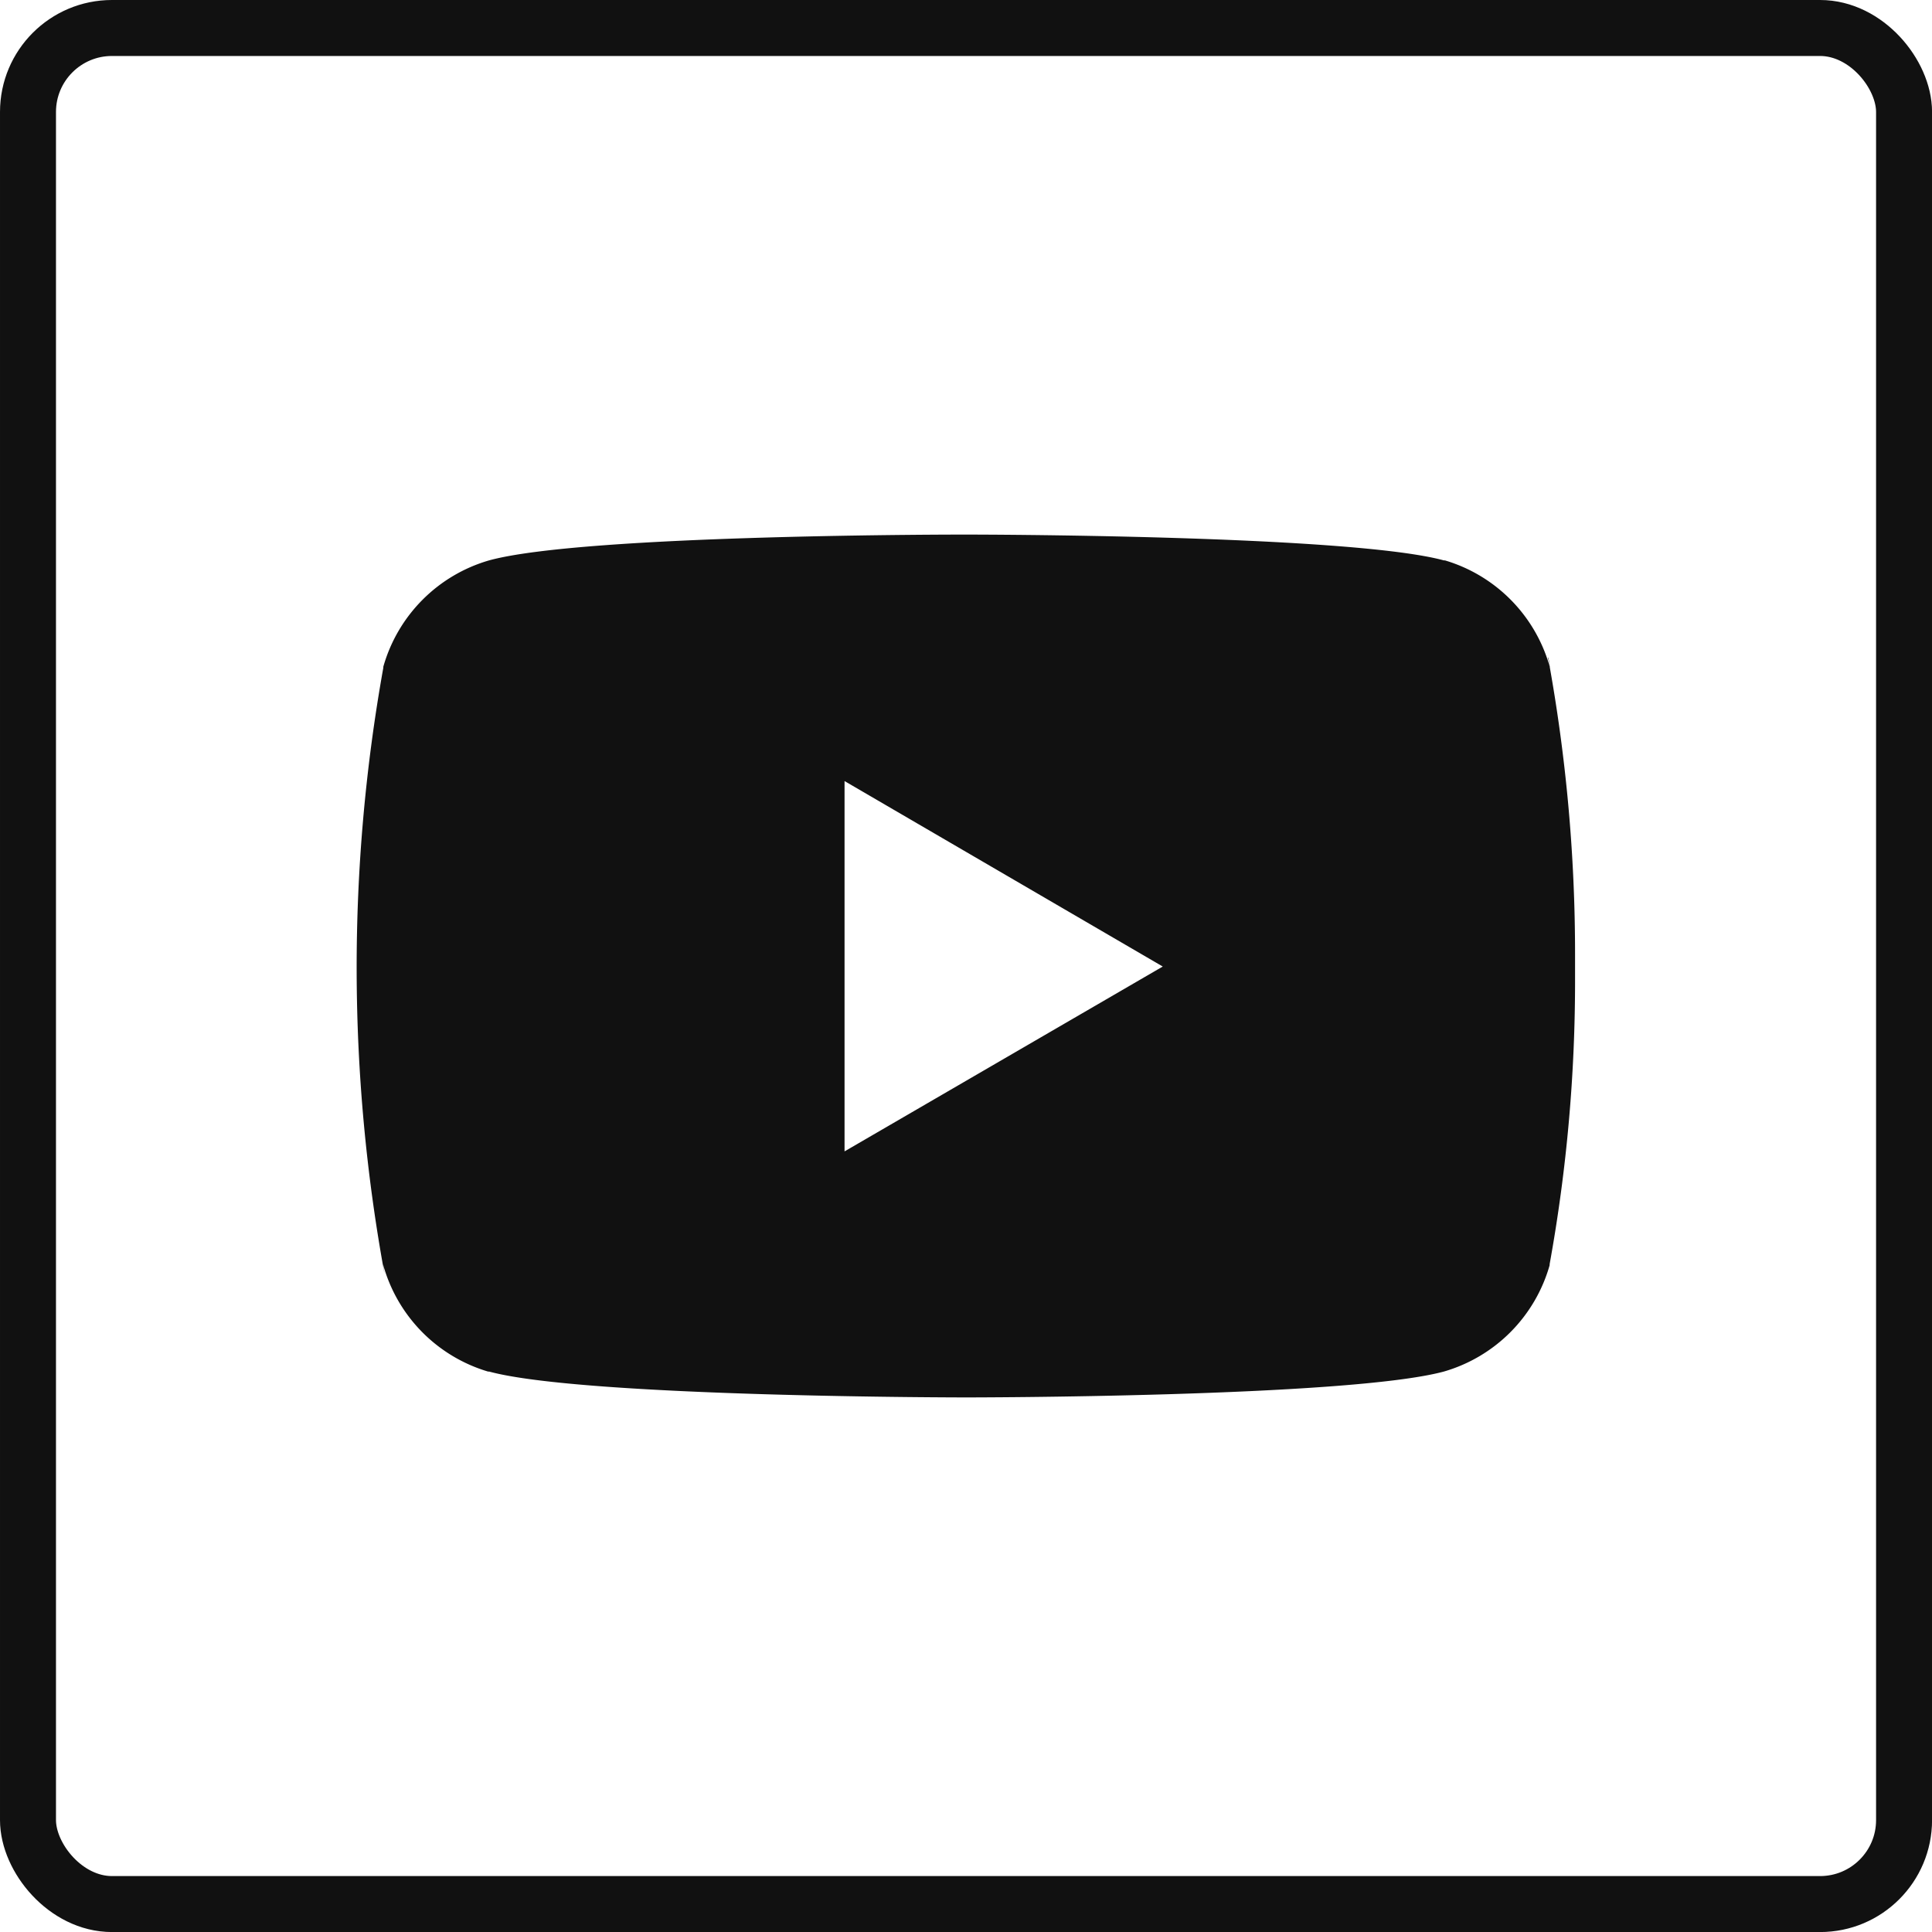 <svg data-name="Group 47569" xmlns="http://www.w3.org/2000/svg" width="34.511" height="34.511" viewBox="0 0 34.511 34.511">
    <g data-name="Rectangle 35221" style="stroke:#111;fill:none">
        <rect width="34.512" height="34.512" rx="2" style="stroke:none"/>
        <rect x=".5" y=".5" width="33.512" height="33.512" rx="1.5" style="fill:none"/>
    </g>
    <path data-name="youtube (1)" d="m21.289 5.7.027.178a2.76 2.76 0 0 0-1.876-1.913h-.019c-1.7-.461-8.527-.461-8.527-.461s-6.812-.009-8.527.461a2.761 2.761 0 0 0-1.89 1.9v.019A30.346 30.346 0 0 0 .5 16.719l-.028-.18a2.76 2.76 0 0 0 1.876 1.916h.019c1.7.462 8.527.462 8.527.462s6.812 0 8.527-.462a2.761 2.761 0 0 0 1.89-1.9v-.019a28.361 28.361 0 0 0 .454-5.123V11.004a29.26 29.26 0 0 0-.482-5.3zM8.716 14.522V7.907L14.4 11.22z" transform="translate(6.37 6.045)" style="fill:#111"/>
</svg>
